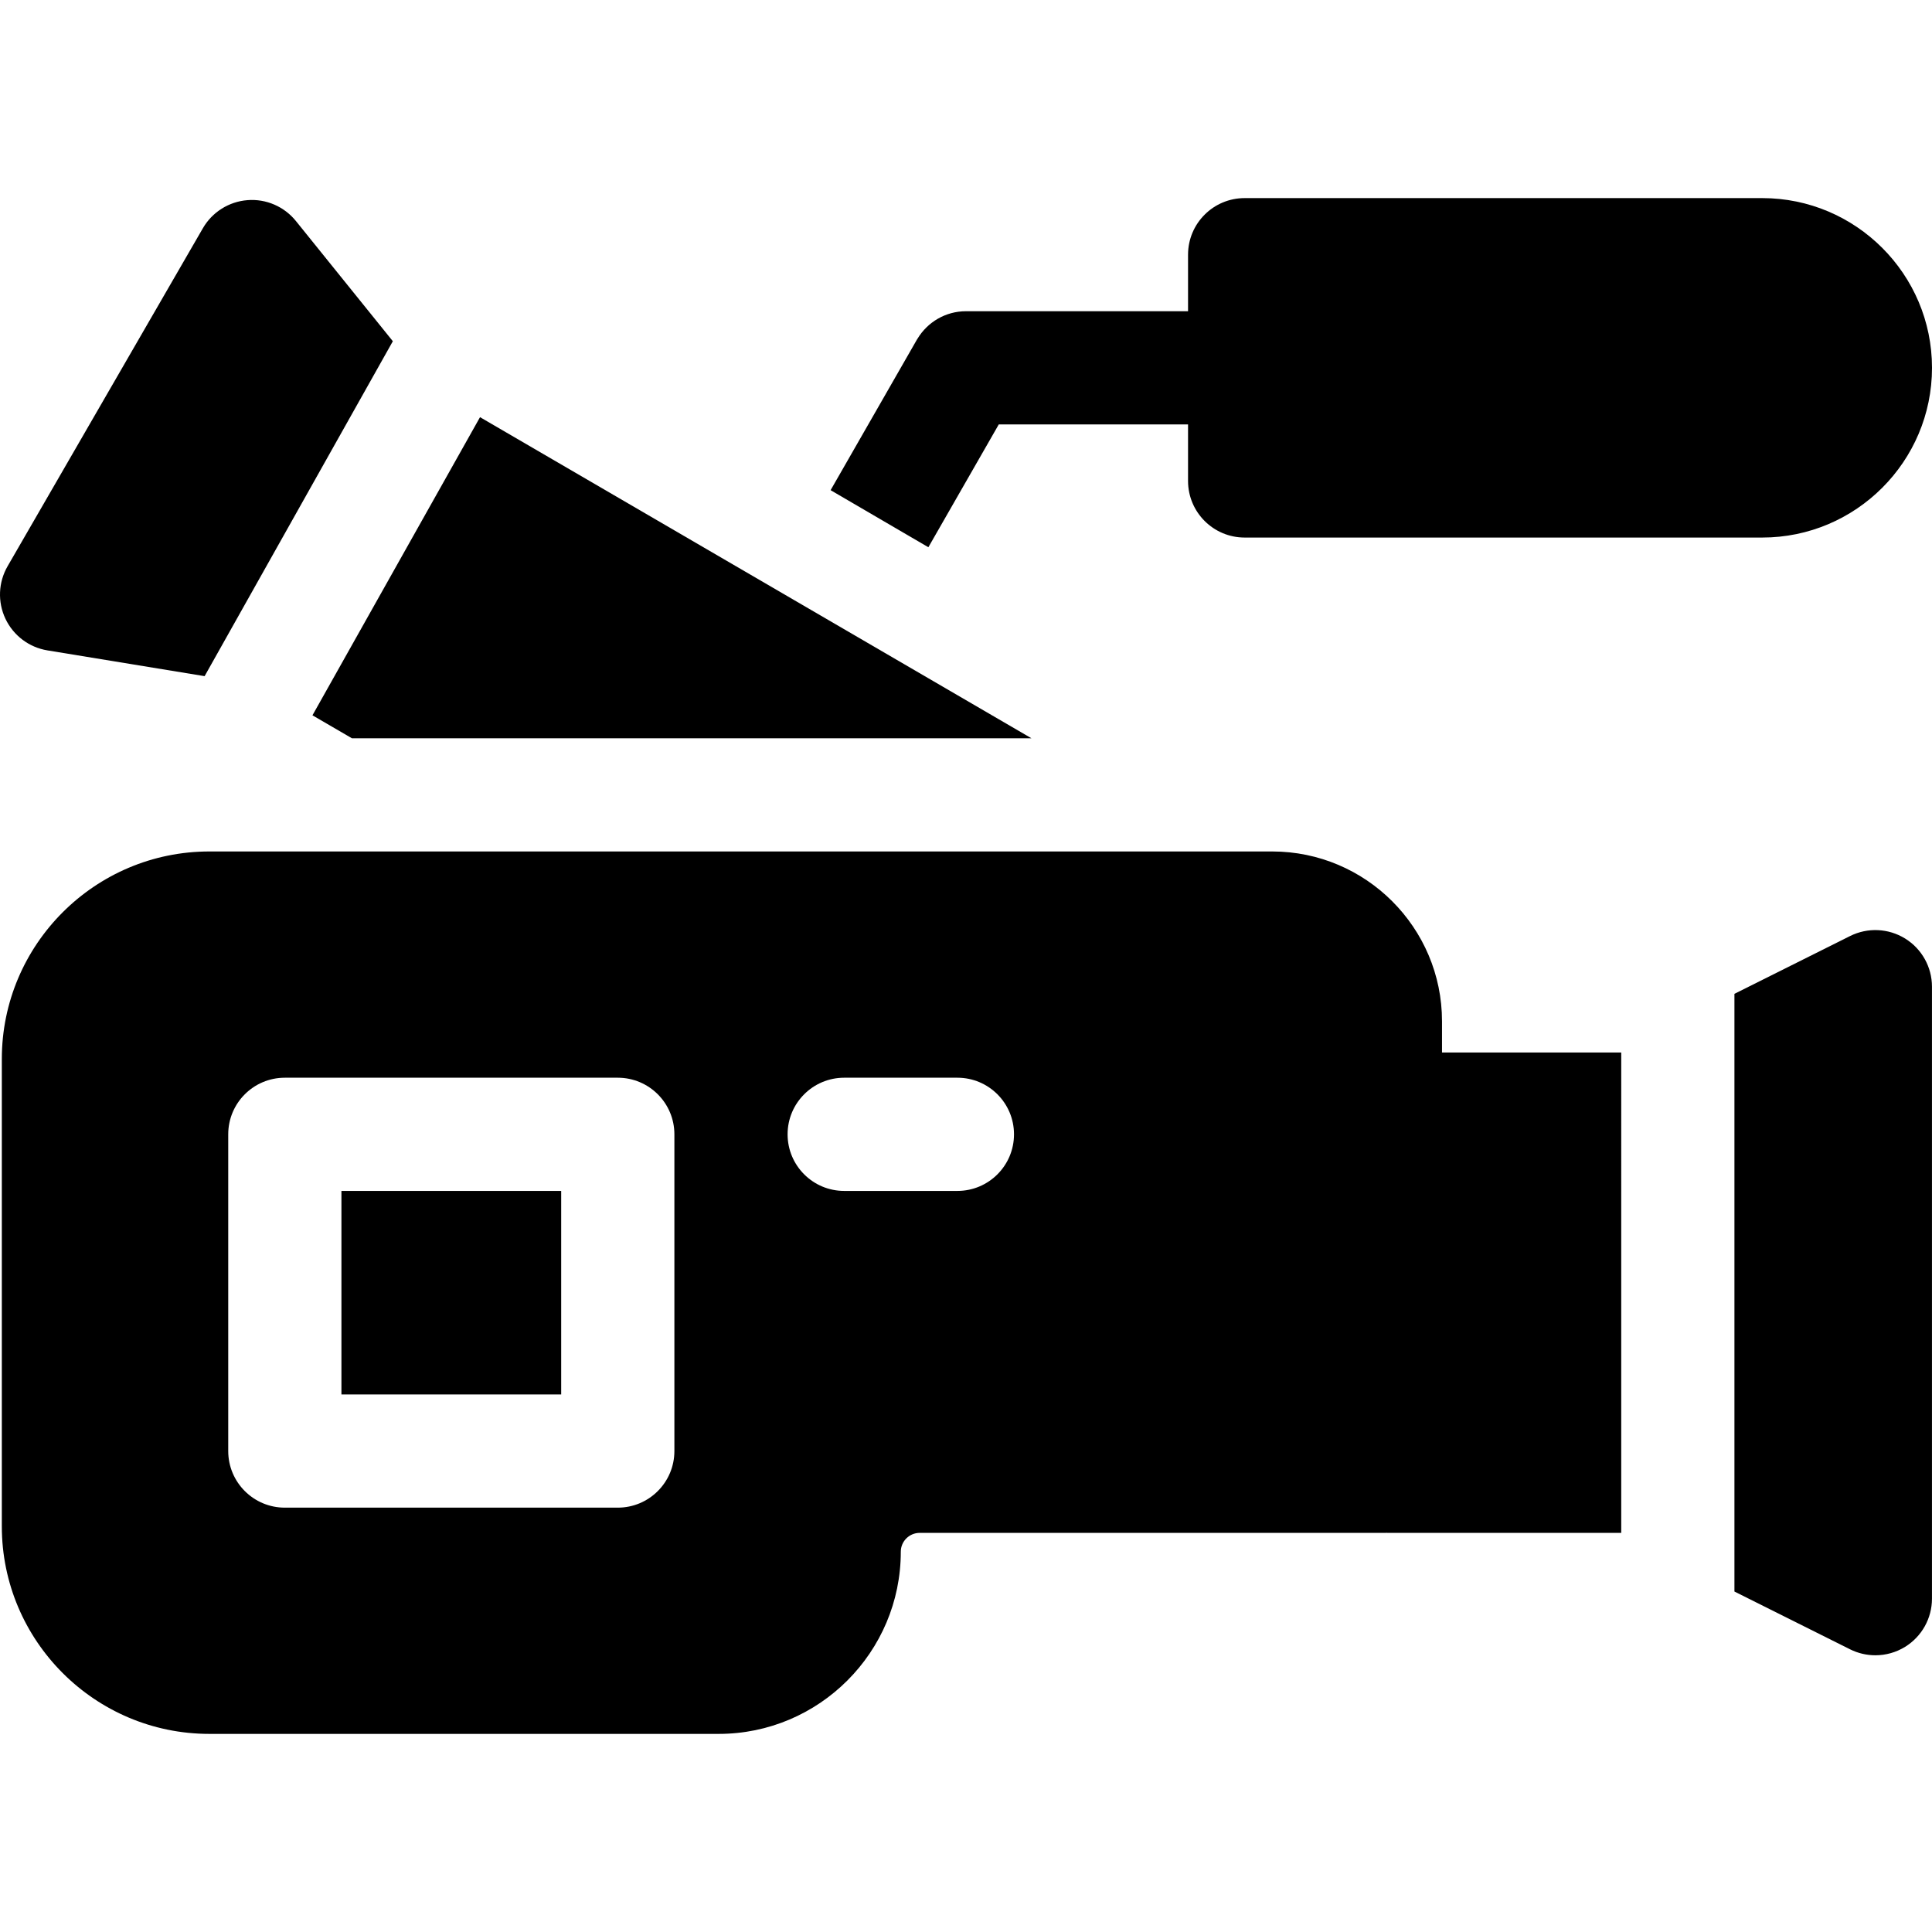 <svg xmlns="http://www.w3.org/2000/svg" xmlns:xlink="http://www.w3.org/1999/xlink" id="Capa_1" x="0px" y="0px" viewBox="0 0 512 512" style="enable-background:new 0 0 512 512;" xml:space="preserve" width="512" height="512"><g>	<path d="M12.574,172.362l41.65,6.826l49.883-88.757L78.425,58.58c-3.104-3.849-7.907-5.928-12.836-5.54   c-4.93,0.382-9.356,3.169-11.829,7.451L2.012,150.056c-2.465,4.266-2.678,9.47-0.569,13.923   C3.551,168.432,7.712,171.565,12.574,172.362z"></path>	<path d="M382.147,270.647c0-24.813-20.187-45-45-45H55.483c-30.327,0-55,24.673-55,55V404.5c0,30.327,24.673,55,55,55H190.45   c26.616,0,48.271-21.654,48.271-48.271c0-2.757,2.243-5,5-5h123.427c0.147,0,0.289-0.018,0.434-0.022v0.022h62.061V278.918h-47.495   V270.647z M178.72,384.543c0,8.284-6.716,15-15,15H75.483c-8.284,0-15-6.716-15-15v-83.937c0-8.284,6.716-15,15-15h88.237   c8.284,0,15,6.716,15,15V384.543z M253.721,315.606h-30c-8.284,0-15-6.716-15-15c0-8.284,6.716-15,15-15h30   c8.285,0,15.001,6.716,15.001,15C268.722,308.891,262.006,315.606,253.721,315.606z"></path>	<rect x="90.483" y="315.606" width="58.237" height="53.937"></rect>	<polygon points="93.258,195.647 273.338,195.647 127.21,110.555 82.805,189.564  "></polygon>	<path d="M264.684,112.478h50.16v14.978c0,8.284,6.716,15,15,15h137.178c24.801,0,44.979-20.177,44.979-44.978   c0-24.801-20.178-44.979-44.979-44.979H329.844c-8.284,0-15,6.716-15,15v14.979h-58.85c-5.428,0-10.168,2.893-12.801,7.211   c-0.071,0.109-0.144,0.21-0.212,0.329l-22.862,39.881l25.908,15.126L264.684,112.478z"></path>	<path d="M504.879,248.722c-4.421-2.732-9.943-2.983-14.592-0.66l-30.645,15.311v158.4l30.645,15.311   c2.116,1.057,4.412,1.582,6.703,1.582c2.744,0,5.479-0.752,7.889-2.241c4.421-2.733,7.112-7.561,7.112-12.759V261.481   C511.991,256.283,509.3,251.456,504.879,248.722z"></path></g></svg>